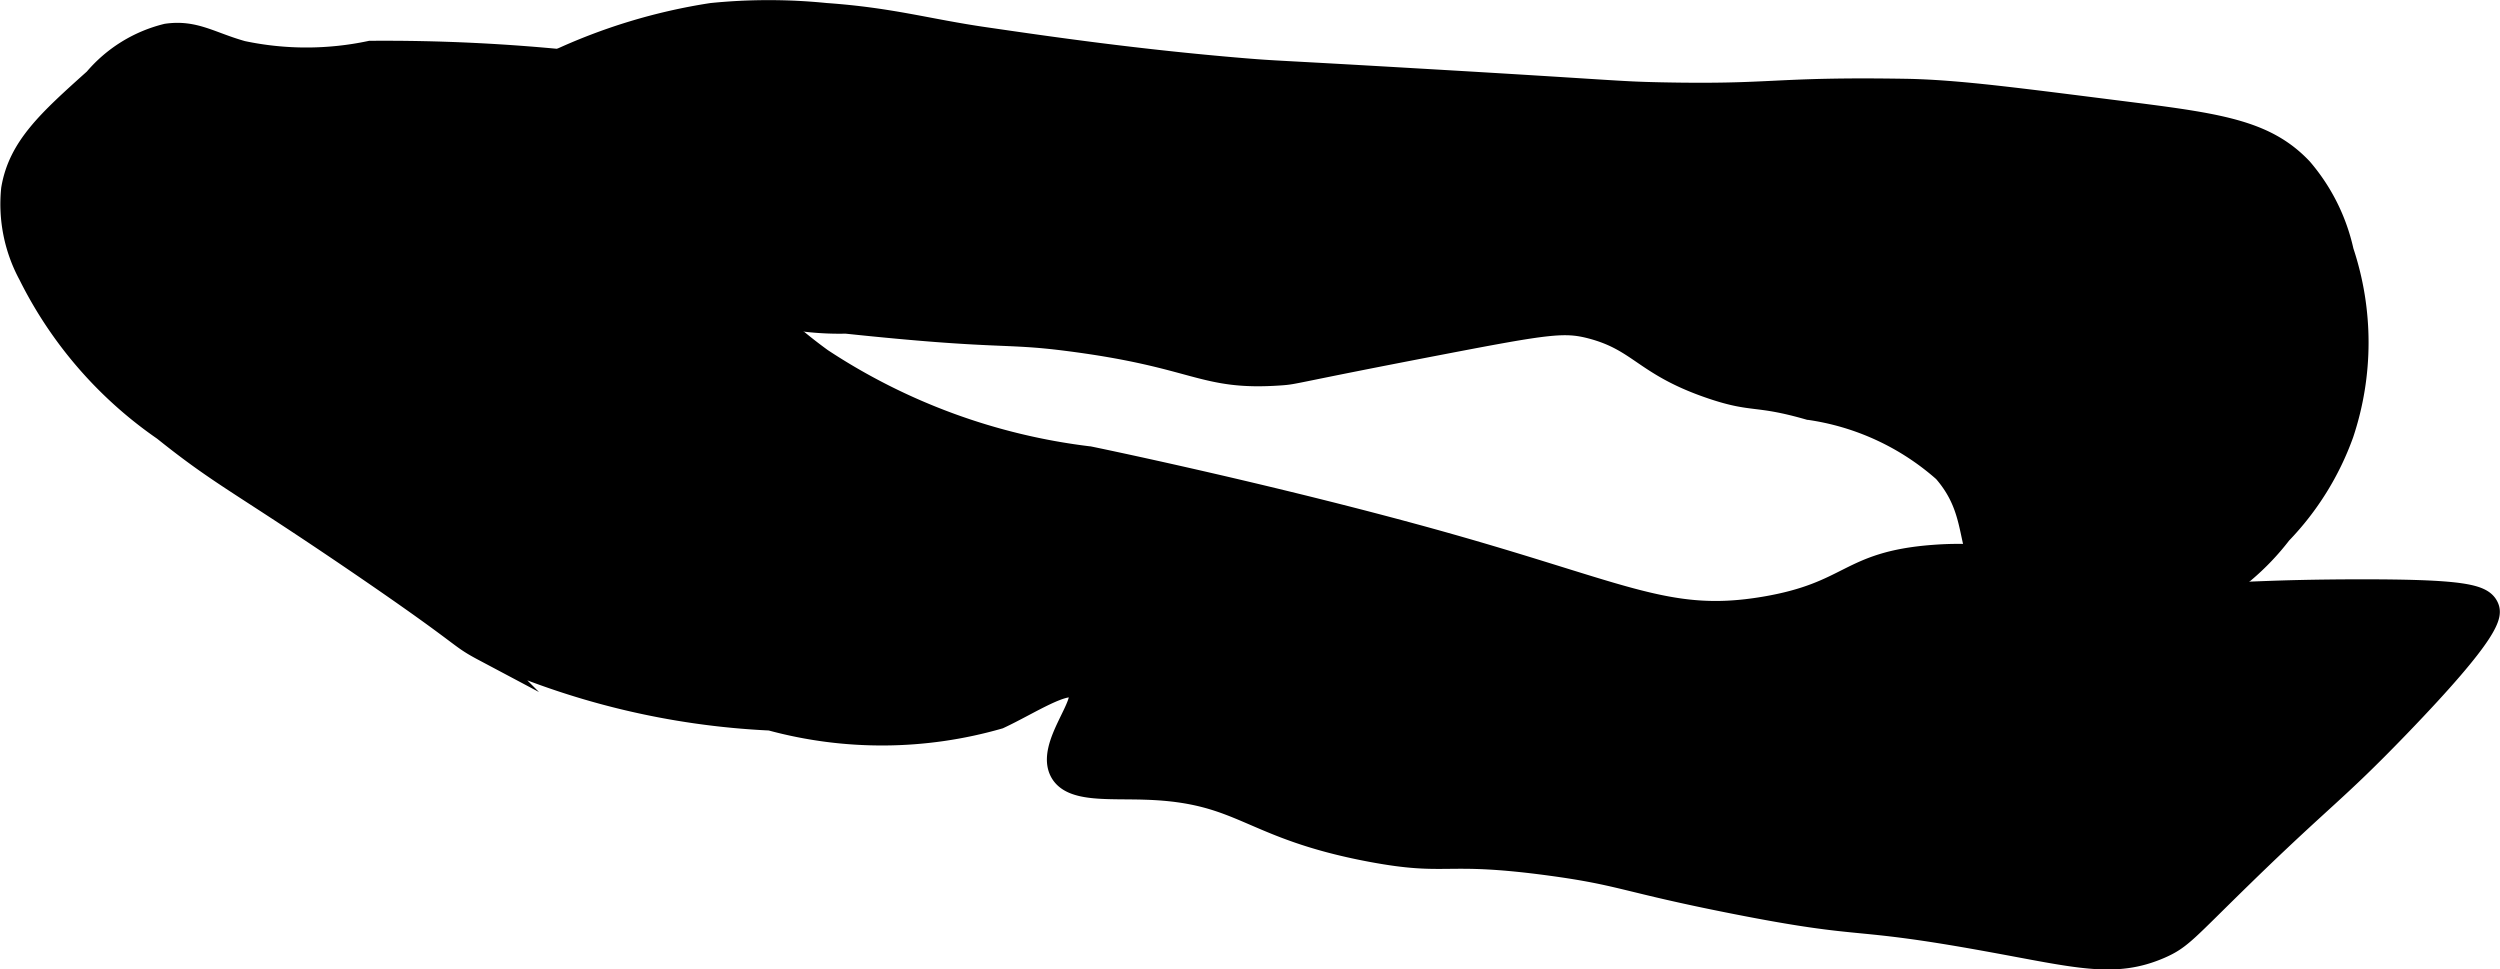 <?xml version="1.0" encoding="UTF-8"?>
<svg xmlns="http://www.w3.org/2000/svg"
     version="1.1"
     width="6.526mm"
     height="2.53mm"
     viewBox="0 0 18.499 7.172">
   <defs>
      <style type="text/css"><![CDATA[
      .a {
        stroke: #000;
        stroke-miterlimit: 10;
        stroke-width: 0.15px;
      }
    ]]></style>
   </defs>
   <path class="a"
         d="M1.794.377C1.559.311,1.443.22,1.232.25A1.022,1.022,0,0,0,.696.582c-.34.305-.561.503-.613.817a1.105,1.105,0,0,0,.128.638,3.039,3.039,0,0,0,.996,1.149c.437.35.567.39,1.455.996.826.564.708.526.919.638a5.766,5.766,0,0,0,2.119.511,3.138,3.138,0,0,0,1.694-.012c.222-.103.505-.293.578-.217.085.088-.236.415-.128.613.082.15.355.118.638.128.719.024.752.289,1.66.46.58.109.529-.006,1.328.102.532.072.549.122,1.353.281,1.021.202.824.087,1.889.281.662.12.935.2,1.277.051.157-.069.191-.125.613-.536.602-.586.68-.612,1.149-1.098.692-.717.691-.834.664-.894-.042-.093-.186-.13-.996-.128-.603.002-.815.024-1.072.026-1.068.007-1.235-.343-2.043-.281-.64.049-.602.274-1.251.383-.733.123-1.047-.119-2.579-.536-1.201-.327-2.412-.576-2.412-.576a4.582,4.582,0,0,1-1.98-.726c-.108-.079-.708-.516-.613-.817.088-.277.687-.195.817-.536A.676.676,0,0,0,6.083.658C5.808.375,5.482.488,4.296.454A13.589,13.589,0,0,0,2.739.377,2.278,2.278,0,0,1,1.794.377Z"/>
   <path class="a"
         d="M7.283.275C6.863.214,6.594.131,6.109.097a4.223,4.223,0,0,0-.843,0A4.24,4.24,0,0,0,4.115.447c-1.358.529-1.642.611-1.658.824-.011.15.117.302.357.587.155.184.232.277.332.306.257.076.392-.168.919-.306a1.179,1.179,0,0,1,.587-.051c.268.059.365.215.587.357a2.163,2.163,0,0,0,1.021.23c1.146.121,1.158.067,1.634.128.975.124.993.297,1.583.255.115-.008.059-.011,1.2-.23.776-.149.899-.166,1.093-.116.365.095.39.277.899.448.309.104.325.041.715.153a1.906,1.906,0,0,1,.996.46c.296.339.121.629.434.919a1.102,1.102,0,0,0,.715.255,1.833,1.833,0,0,0,1.353-.715,2.076,2.076,0,0,0,.46-.74,2.139,2.139,0,0,0,0-1.353,1.408,1.408,0,0,0-.306-.613c-.256-.271-.584-.327-1.226-.409C14.935.726,14.497.665,14.1.658c-.99-.016-.963.044-1.813.026-.33-.007-.292-.015-1.787-.102C9.389.517,9.452.526,9.198.505,8.407.439,7.762.345,7.283.275Z"/>
</svg>
